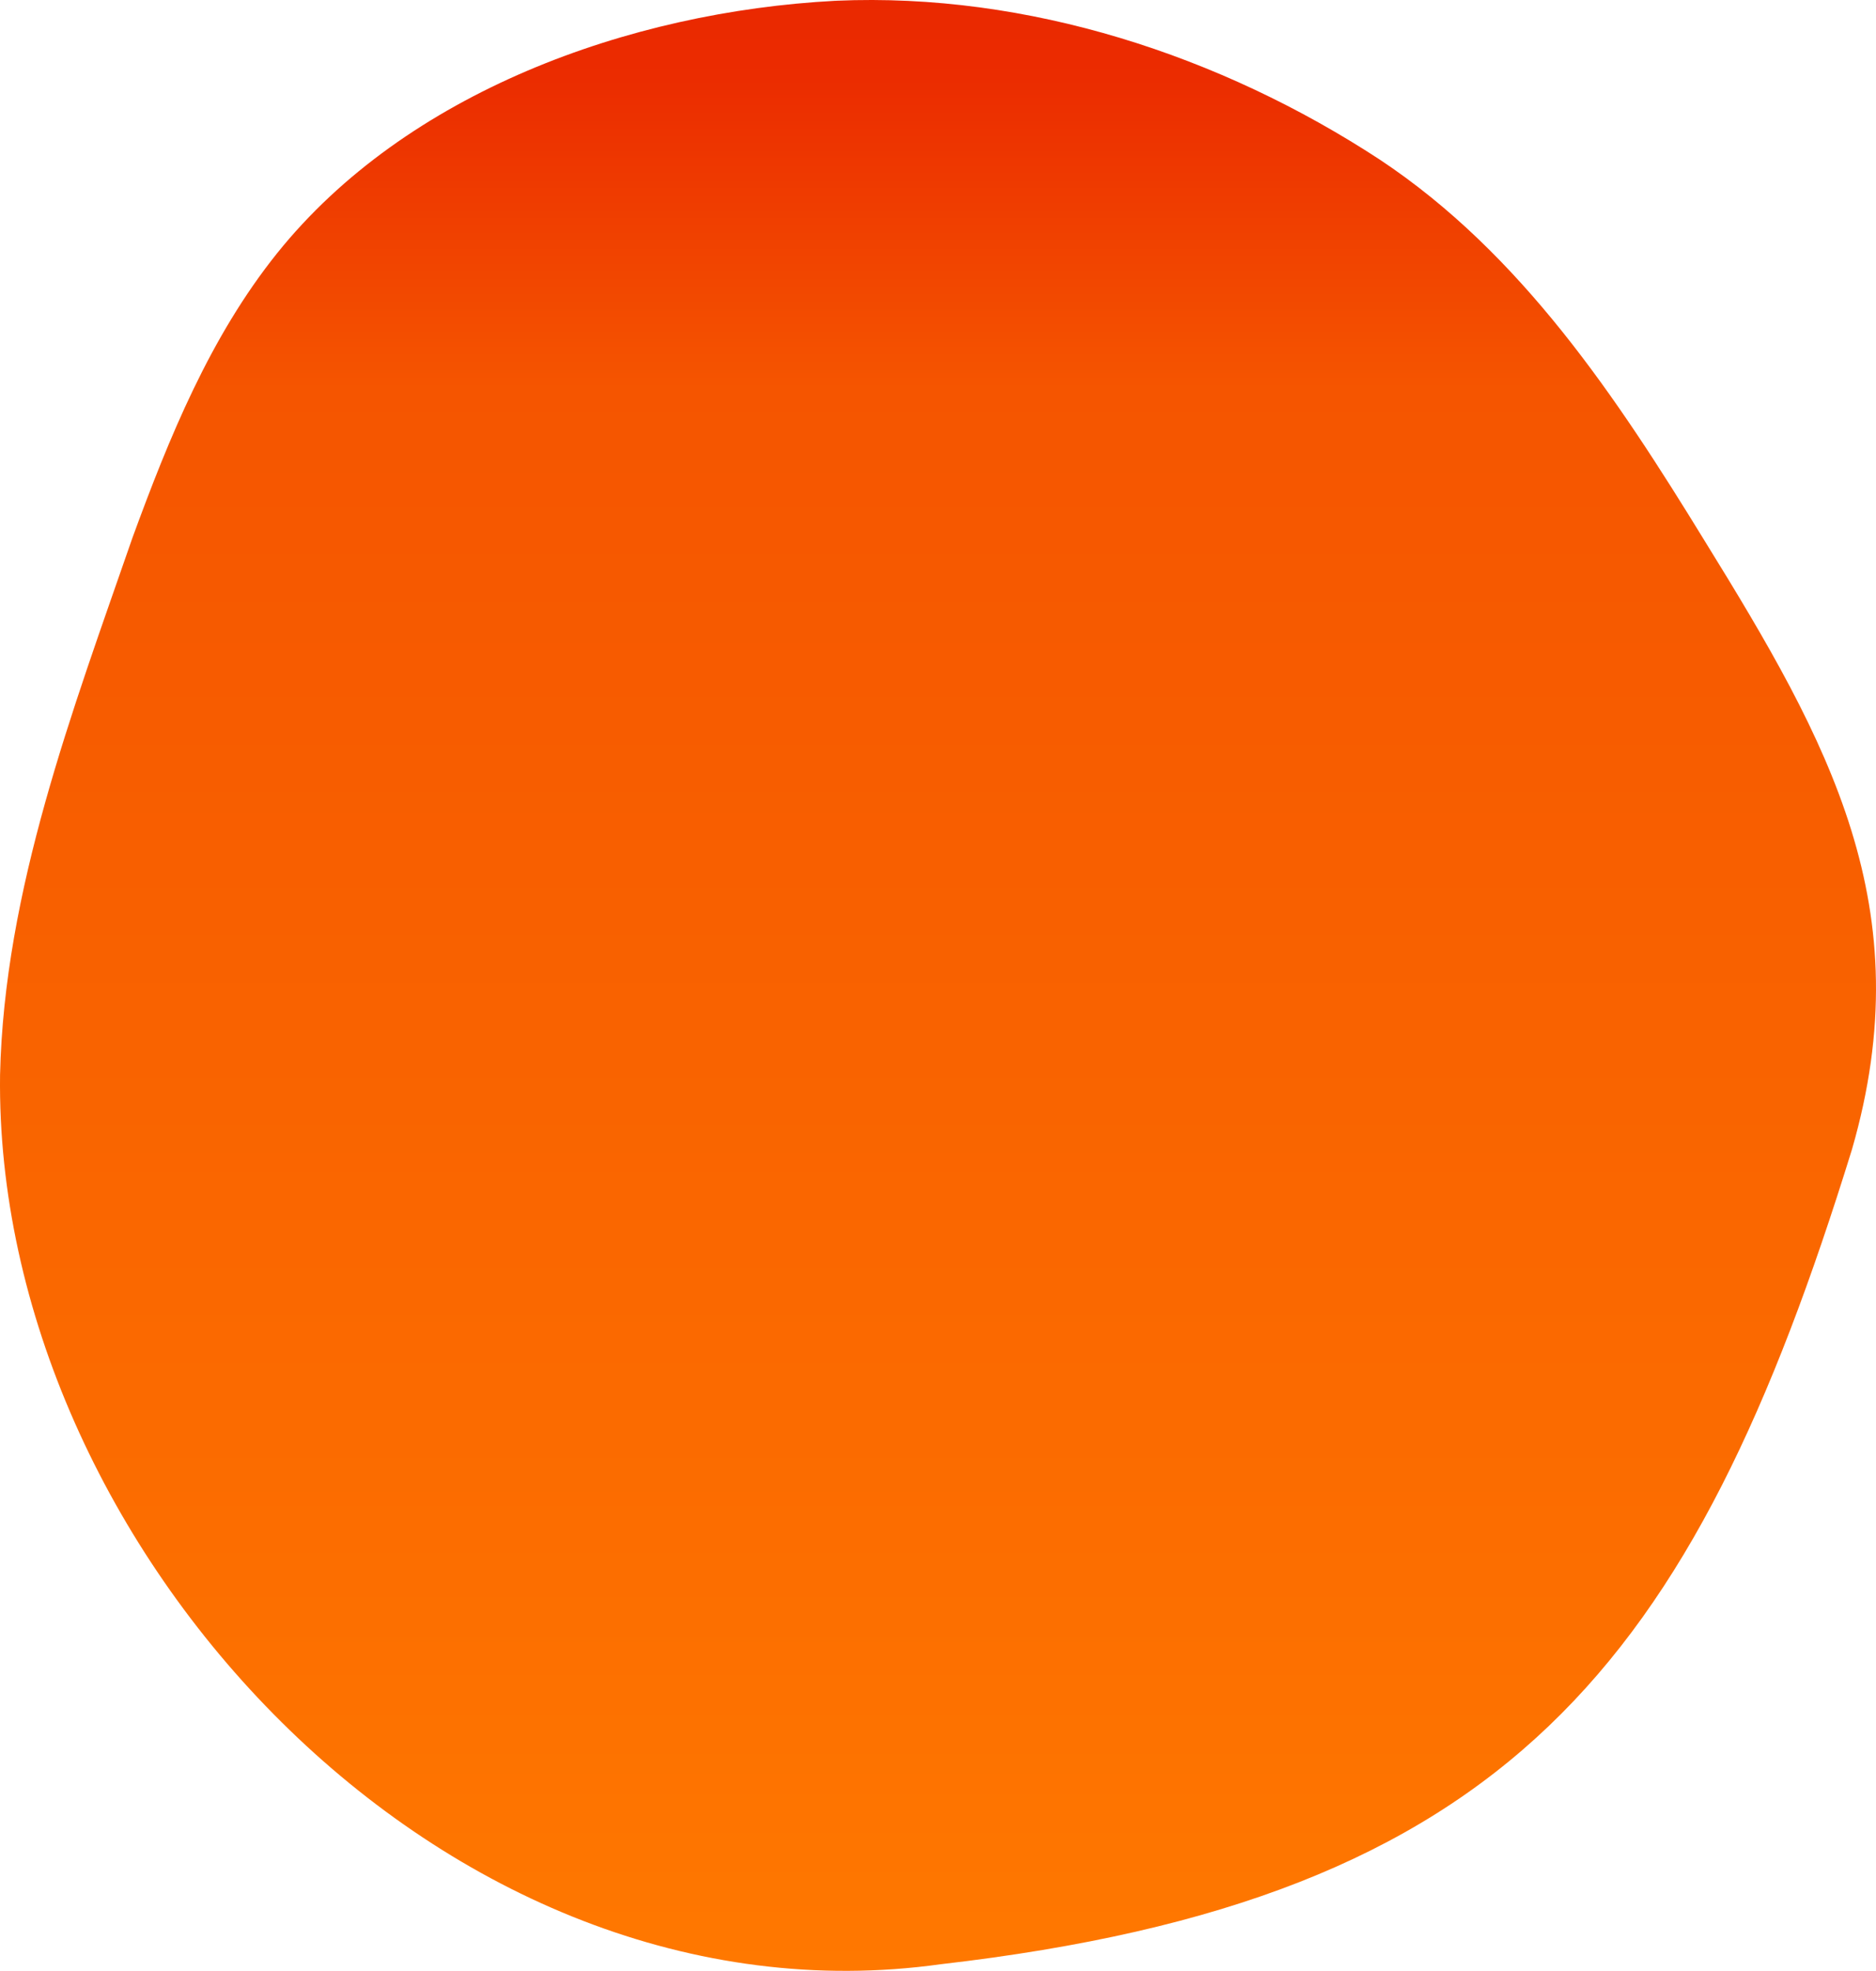 <svg width="138" height="145" viewBox="0 0 138 145" fill="none" xmlns="http://www.w3.org/2000/svg">
<path d="M61.522 0.054C75.615 -0.559 89.792 4.077 101.501 11.745C111.919 18.662 118.94 29.256 125.4 39.798C134.553 54.607 141.373 66.778 136.232 84.566C124.475 122.59 110.829 139.713 69.204 144.512C32.564 149.622 -0.429 113.691 0.004 79.087C0.311 65.503 5.311 52.361 9.751 39.544C12.438 32.202 15.447 24.792 20.383 18.633C29.862 6.817 46.244 0.864 61.424 0.059H61.522V0.054Z" fill="url(#paint0_linear_268_55728)"/>
<defs>
<linearGradient id="paint0_linear_268_55728" x1="69" y1="145.024" x2="69" y2="0" gradientUnits="userSpaceOnUse">
<stop stop-color="#FF7800"/>
<stop offset="0.2" stop-color="#FC6E00"/>
<stop offset="0.803" stop-color="#F55500"/>
<stop offset="0.96" stop-color="#EB2C00"/>
<stop offset="1" stop-color="#EA2800"/>
</linearGradient>
</defs>
</svg>
